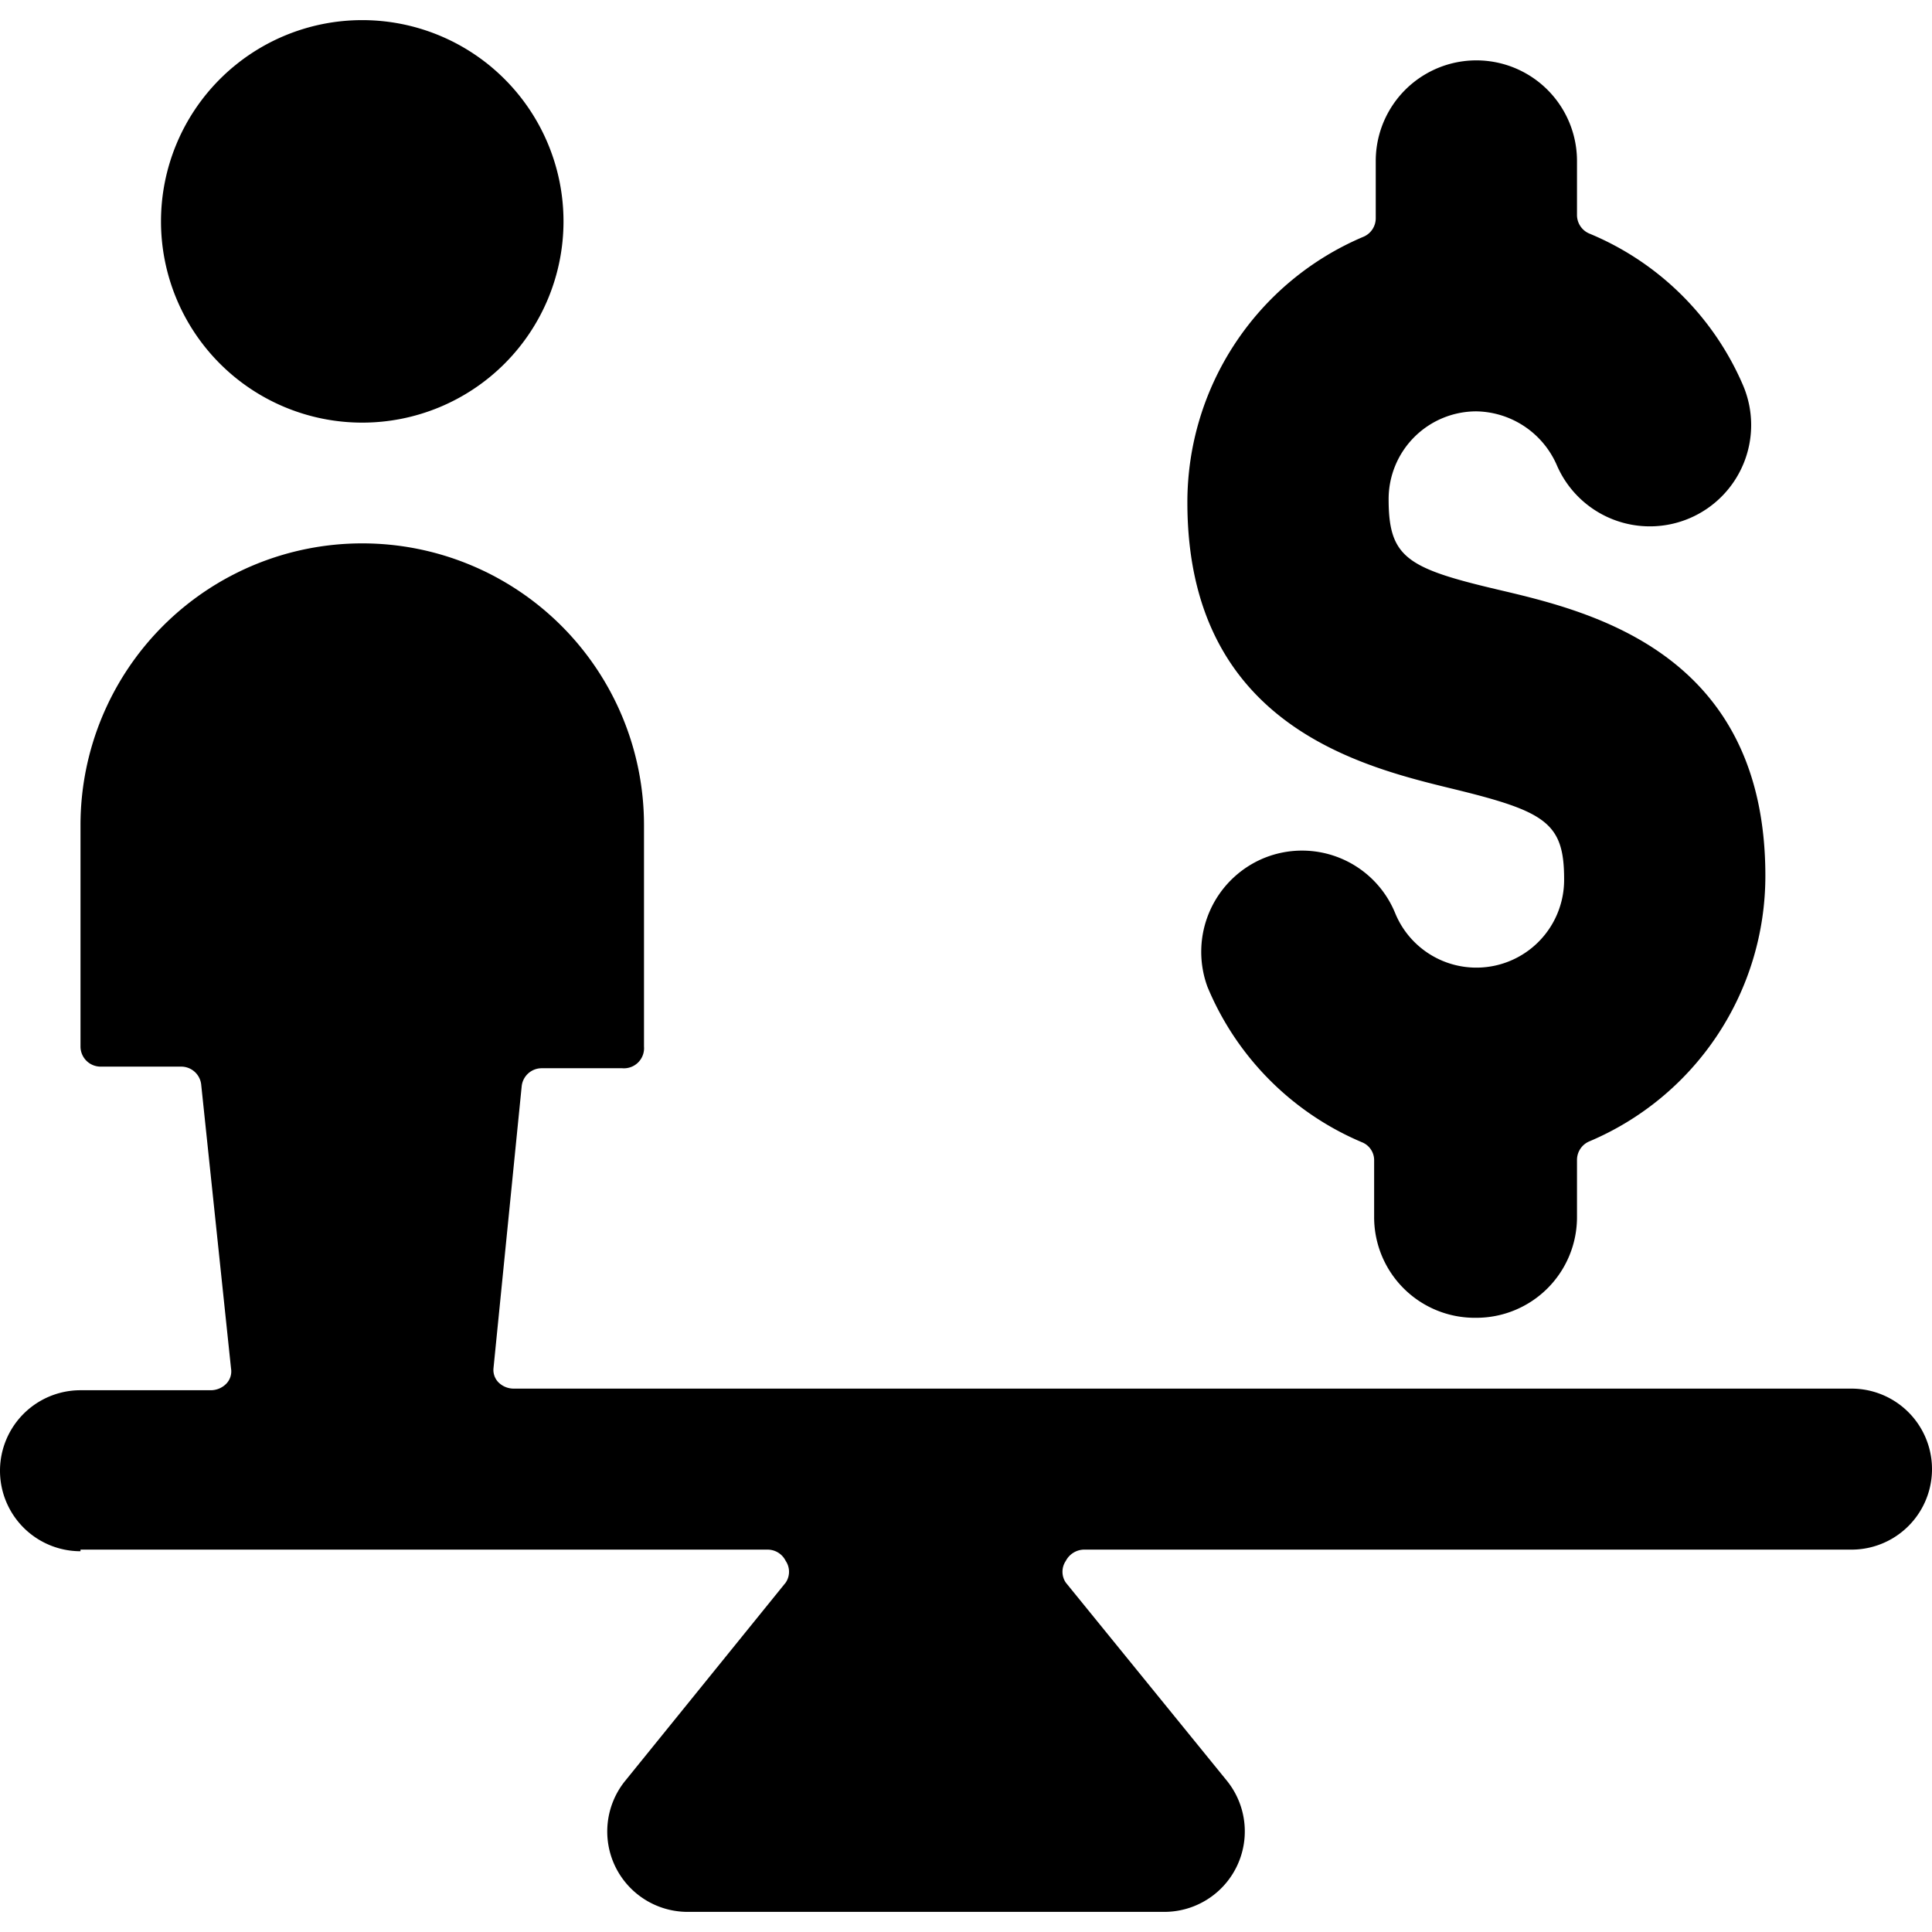 <svg xmlns="http://www.w3.org/2000/svg" viewBox="0 0 24 24"><g><path d="M1 19.25h8.54a0.25 0.25 0 0 1 0.22 0.14 0.24 0.24 0 0 1 0 0.27l-2 2.47a1 1 0 0 0 -0.12 1.05 1 1 0 0 0 0.9 0.57h5.92a1 1 0 0 0 0.78 -1.63l-2 -2.46a0.24 0.24 0 0 1 0 -0.27 0.26 0.26 0 0 1 0.22 -0.14H23a1 1 0 0 0 0 -2H6.38a0.27 0.27 0 0 1 -0.19 -0.08 0.22 0.22 0 0 1 -0.06 -0.17l0.35 -3.5a0.25 0.25 0 0 1 0.25 -0.23h1A0.25 0.25 0 0 0 8 13v-2.75a3.5 3.5 0 0 0 -7 0V13a0.25 0.25 0 0 0 0.25 0.25h1a0.25 0.25 0 0 1 0.25 0.23L2.87 17a0.22 0.22 0 0 1 -0.06 0.19 0.27 0.27 0 0 1 -0.19 0.08H1a1 1 0 0 0 0 2Z" fill="#000000" stroke-width="1"></path><path d="M2 2.75a2.5 2.5 0 1 0 5 0 2.5 2.5 0 1 0 -5 0" fill="#000000" stroke-width="1"></path><path d="M18.34 16.37a1.25 1.25 0 0 0 1.25 -1.25v-0.71a0.25 0.25 0 0 1 0.15 -0.23 3.58 3.58 0 0 0 2.19 -3.3c0 -2.76 -2.15 -3.28 -3.3 -3.55s-1.38 -0.4 -1.38 -1.13a1.09 1.09 0 0 1 1.09 -1.09 1.11 1.11 0 0 1 1 0.67 1.25 1.25 0 0 0 2.31 -1 3.56 3.56 0 0 0 -1.91 -1.88 0.25 0.25 0 0 1 -0.15 -0.23V2a1.25 1.25 0 0 0 -2.5 0v0.71a0.25 0.25 0 0 1 -0.15 0.23 3.58 3.58 0 0 0 -2.19 3.3c0 2.76 2.15 3.28 3.3 3.56s1.38 0.42 1.38 1.12a1.09 1.09 0 0 1 -2.1 0.42 1.25 1.25 0 0 0 -1.63 -0.68 1.26 1.26 0 0 0 -0.7 1.6 3.59 3.59 0 0 0 1.92 1.93 0.24 0.24 0 0 1 0.15 0.23v0.7a1.25 1.25 0 0 0 1.27 1.25Z" fill="#000000" stroke-width="1"></path></g></svg>